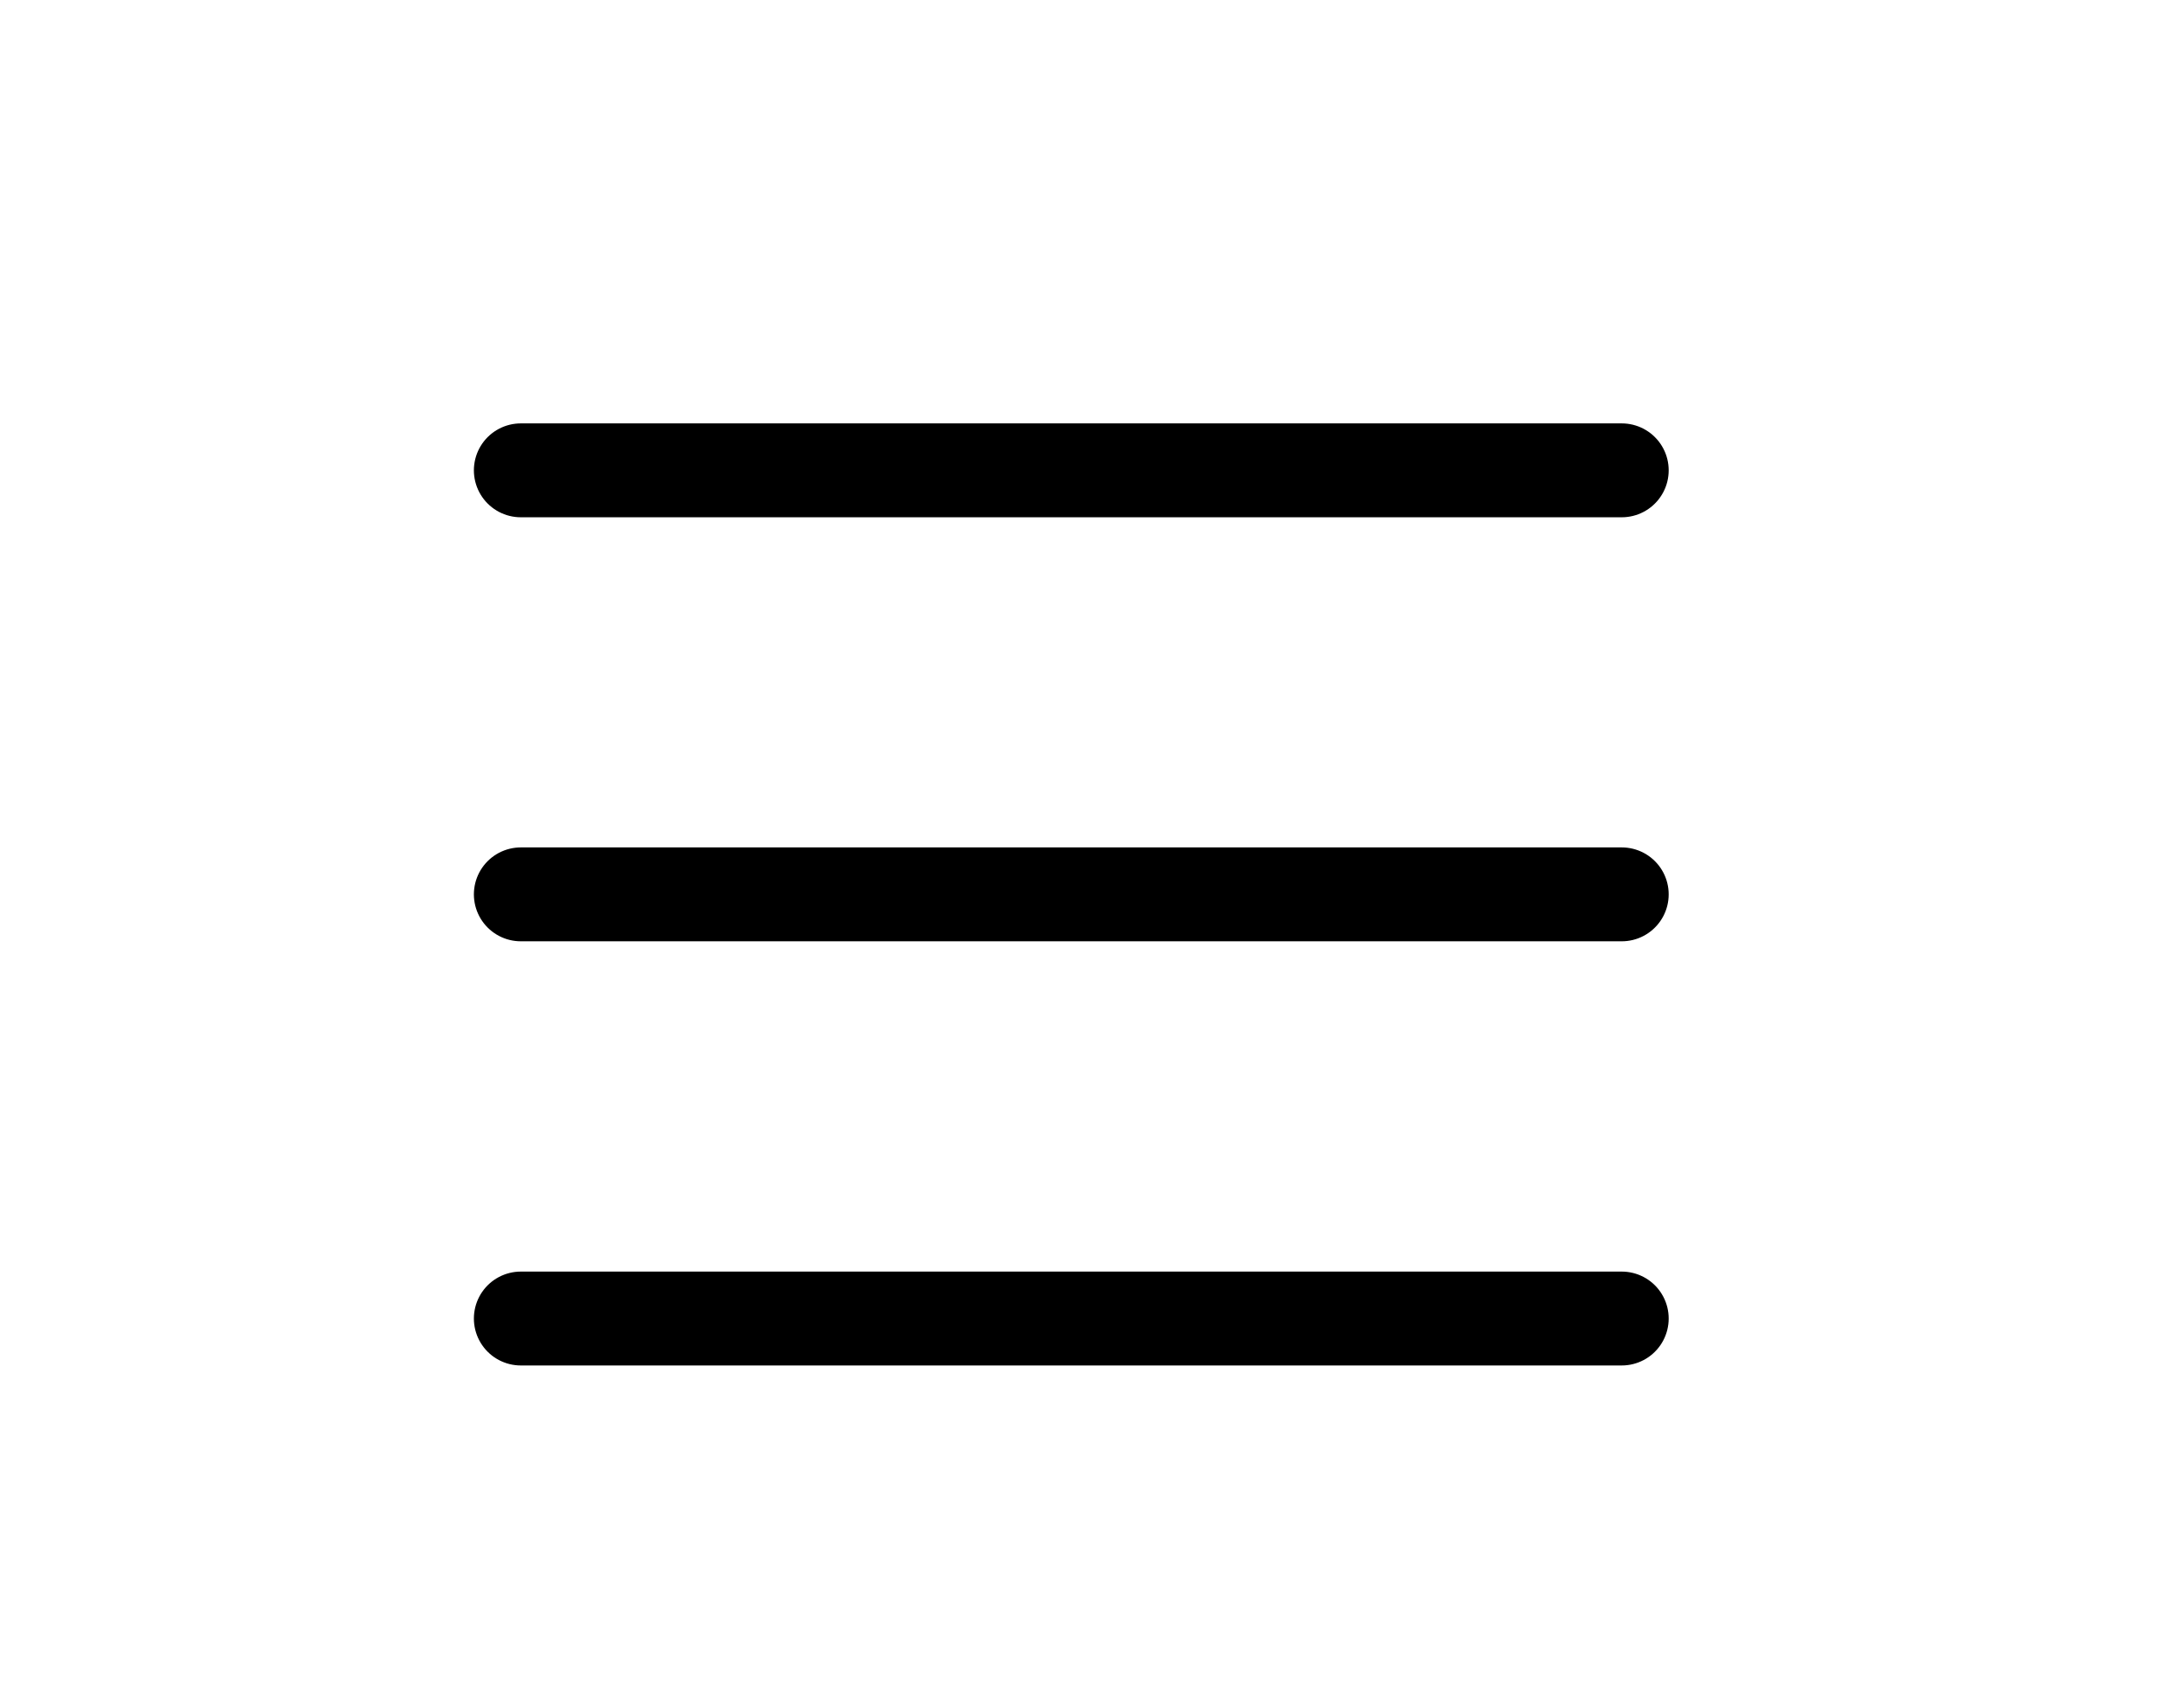 <?xml version="1.0" encoding="UTF-8"?>
<svg id="_レイヤー_2" data-name="レイヤー 2" xmlns="http://www.w3.org/2000/svg" viewBox="0 0 138.32 109.14">
  <defs>
    <style>
      .cls-1 {
        stroke: #000;
        stroke-linecap: round;
        stroke-miterlimit: 10;
        stroke-width: 6px;
      }

      .cls-1, .cls-2 {
        fill: none;
      }
    </style>
  </defs>
  <g id="_レイヤー_1-2" data-name="レイヤー 1">
    <g id="ic_cat">
      <line class="cls-1" x1="33.29" y1="30.06" x2="103.66" y2="30.06"/>
      <line class="cls-1" x1="33.29" y1="84.27" x2="103.66" y2="84.27"/>
      <line class="cls-1" x1="33.29" y1="57.16" x2="103.66" y2="57.16"/>
      <rect class="cls-2" width="138.32" height="109.14"/>
    </g>
  </g>
</svg>